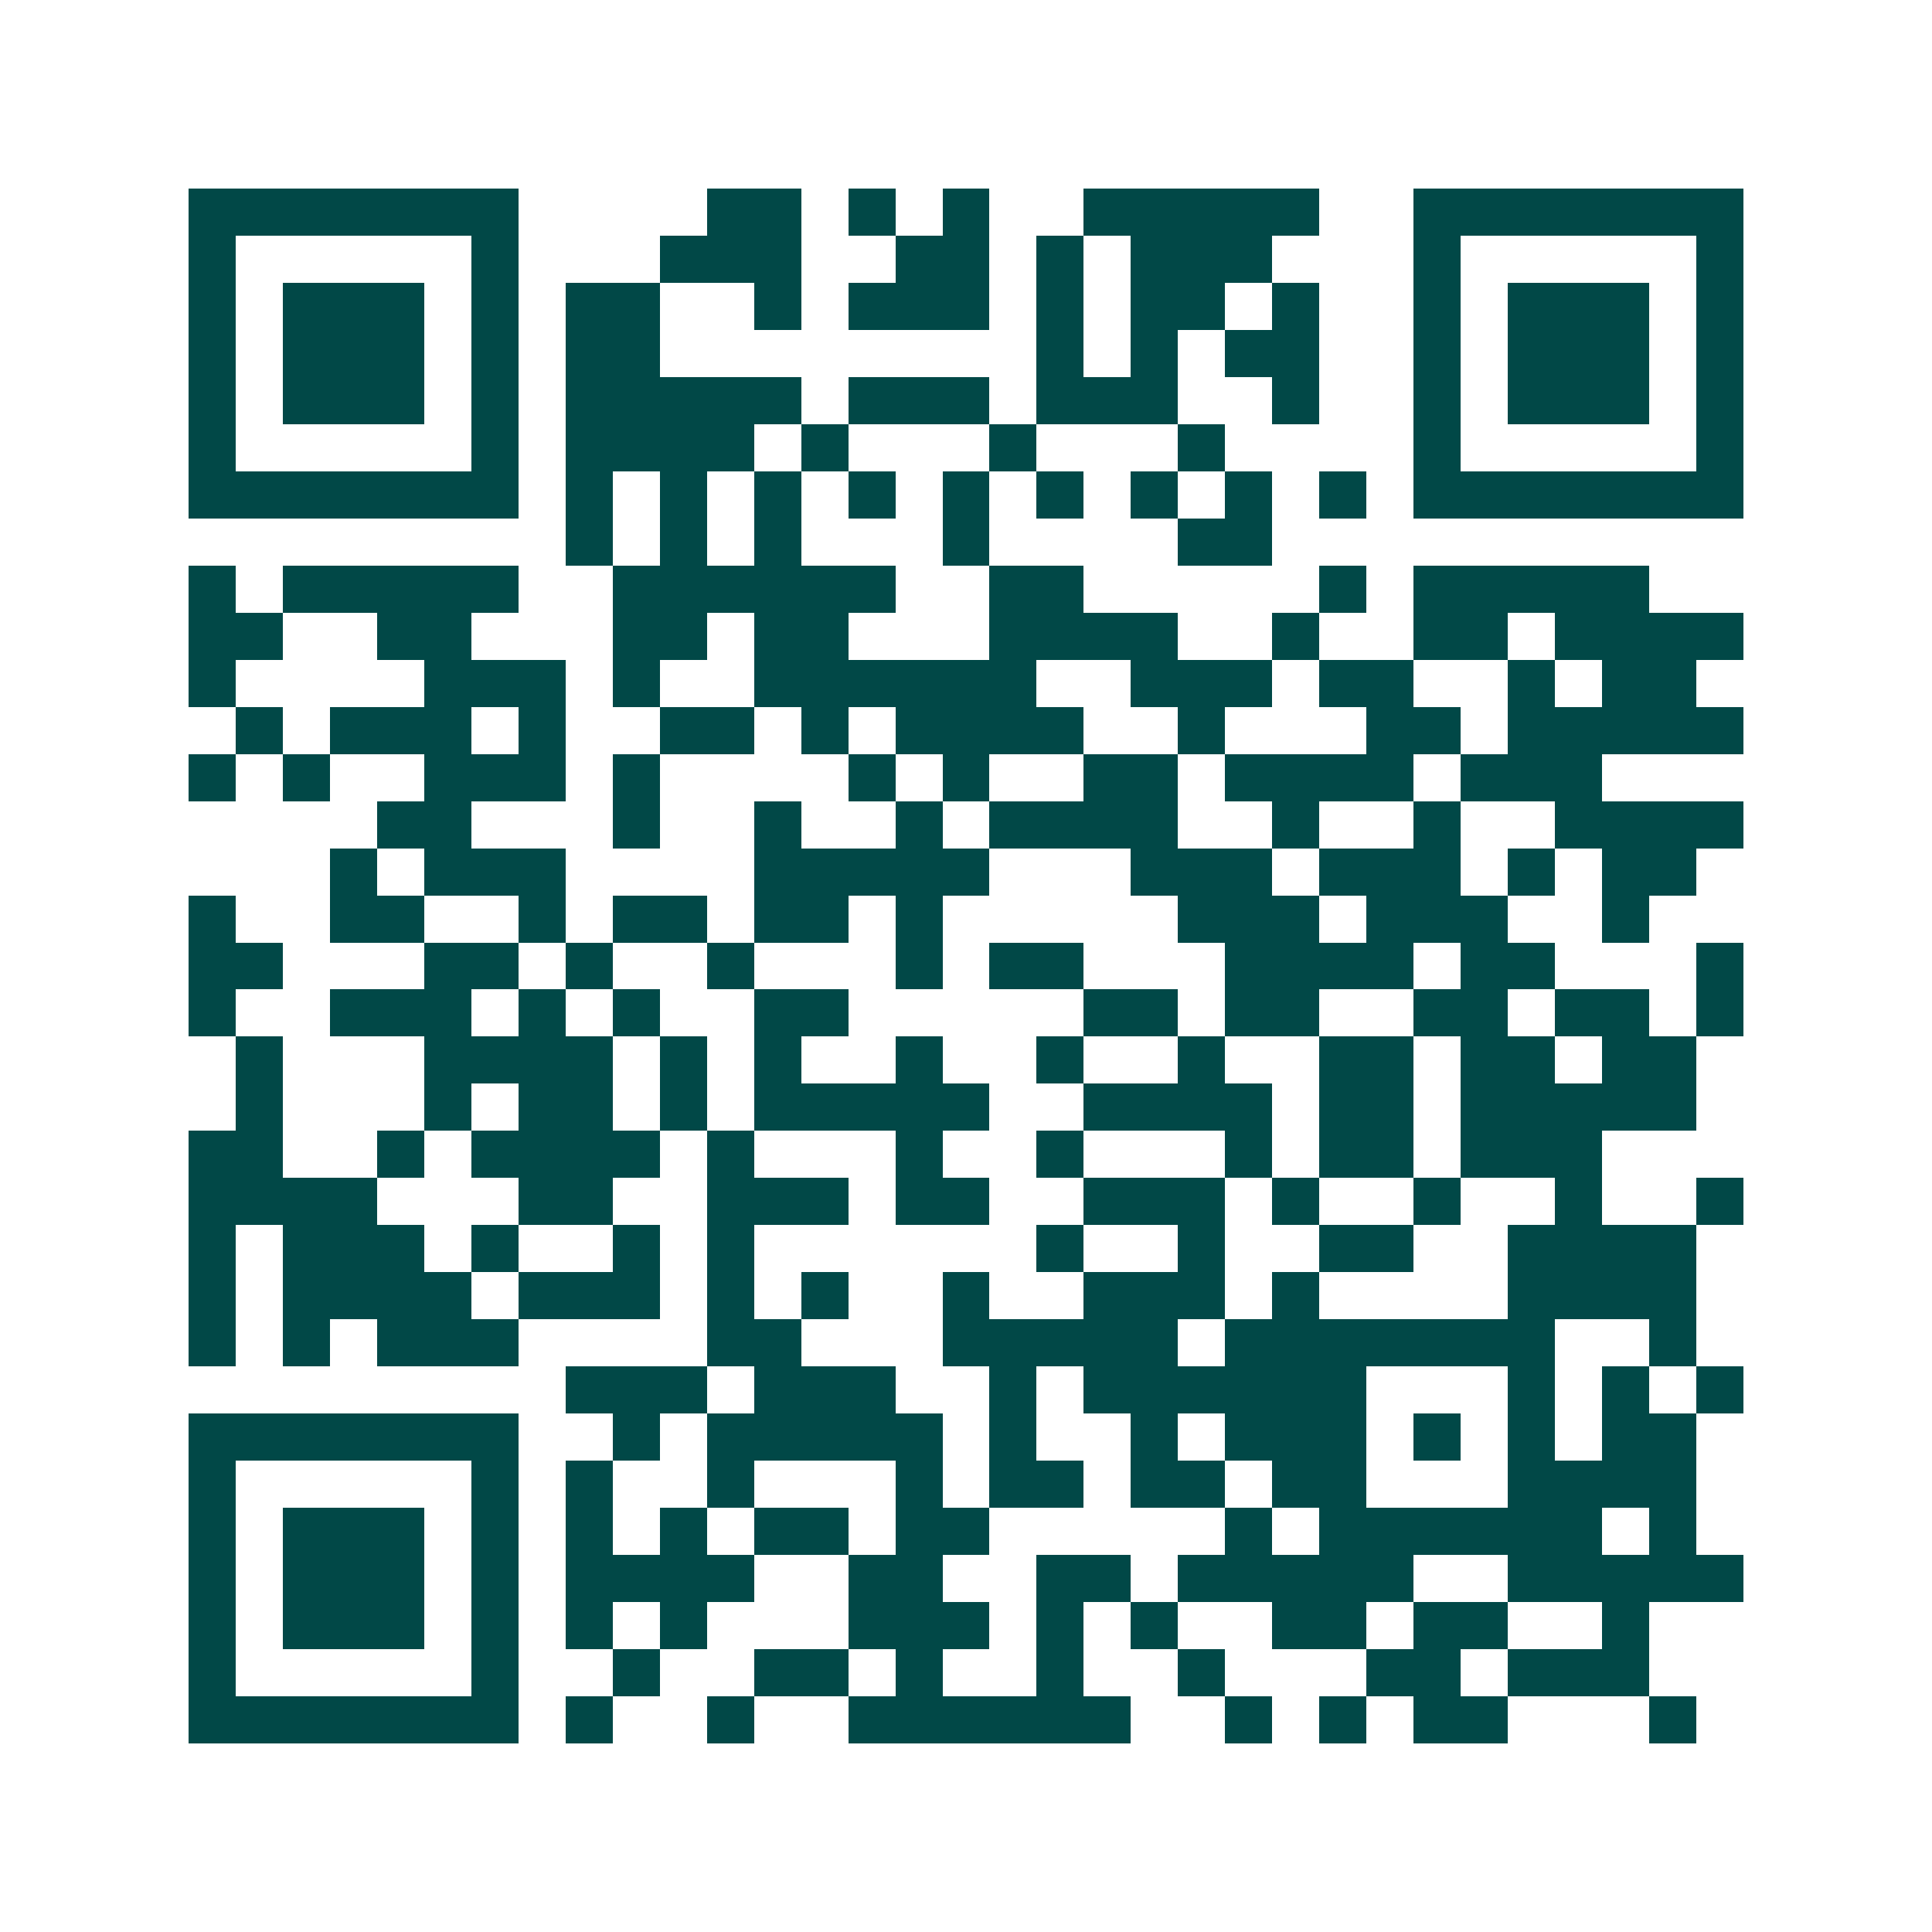 <svg xmlns="http://www.w3.org/2000/svg" width="200" height="200" viewBox="0 0 41 41" shape-rendering="crispEdges"><path fill="#ffffff" d="M0 0h41v41H0z"/><path stroke="#014847" d="M4 4.5h7m4 0h2m1 0h1m1 0h1m2 0h5m2 0h7M4 5.5h1m5 0h1m3 0h3m2 0h2m1 0h1m1 0h3m3 0h1m5 0h1M4 6.5h1m1 0h3m1 0h1m1 0h2m2 0h1m1 0h3m1 0h1m1 0h2m1 0h1m2 0h1m1 0h3m1 0h1M4 7.5h1m1 0h3m1 0h1m1 0h2m8 0h1m1 0h1m1 0h2m2 0h1m1 0h3m1 0h1M4 8.5h1m1 0h3m1 0h1m1 0h5m1 0h3m1 0h3m2 0h1m2 0h1m1 0h3m1 0h1M4 9.5h1m5 0h1m1 0h4m1 0h1m3 0h1m3 0h1m4 0h1m5 0h1M4 10.5h7m1 0h1m1 0h1m1 0h1m1 0h1m1 0h1m1 0h1m1 0h1m1 0h1m1 0h1m1 0h7M12 11.5h1m1 0h1m1 0h1m3 0h1m4 0h2M4 12.5h1m1 0h5m2 0h6m2 0h2m5 0h1m1 0h5M4 13.5h2m2 0h2m3 0h2m1 0h2m3 0h4m2 0h1m2 0h2m1 0h4M4 14.5h1m4 0h3m1 0h1m2 0h6m2 0h3m1 0h2m2 0h1m1 0h2M5 15.5h1m1 0h3m1 0h1m2 0h2m1 0h1m1 0h4m2 0h1m3 0h2m1 0h5M4 16.5h1m1 0h1m2 0h3m1 0h1m4 0h1m1 0h1m2 0h2m1 0h4m1 0h3M8 17.5h2m3 0h1m2 0h1m2 0h1m1 0h4m2 0h1m2 0h1m2 0h4M7 18.5h1m1 0h3m4 0h5m3 0h3m1 0h3m1 0h1m1 0h2M4 19.5h1m2 0h2m2 0h1m1 0h2m1 0h2m1 0h1m5 0h3m1 0h3m2 0h1M4 20.5h2m3 0h2m1 0h1m2 0h1m3 0h1m1 0h2m3 0h4m1 0h2m3 0h1M4 21.5h1m2 0h3m1 0h1m1 0h1m2 0h2m5 0h2m1 0h2m2 0h2m1 0h2m1 0h1M5 22.5h1m3 0h4m1 0h1m1 0h1m2 0h1m2 0h1m2 0h1m2 0h2m1 0h2m1 0h2M5 23.5h1m3 0h1m1 0h2m1 0h1m1 0h5m2 0h4m1 0h2m1 0h5M4 24.5h2m2 0h1m1 0h4m1 0h1m3 0h1m2 0h1m3 0h1m1 0h2m1 0h3M4 25.5h4m3 0h2m2 0h3m1 0h2m2 0h3m1 0h1m2 0h1m2 0h1m2 0h1M4 26.5h1m1 0h3m1 0h1m2 0h1m1 0h1m6 0h1m2 0h1m2 0h2m2 0h4M4 27.5h1m1 0h4m1 0h3m1 0h1m1 0h1m2 0h1m2 0h3m1 0h1m4 0h4M4 28.5h1m1 0h1m1 0h3m4 0h2m3 0h5m1 0h7m2 0h1M12 29.5h3m1 0h3m2 0h1m1 0h6m3 0h1m1 0h1m1 0h1M4 30.5h7m2 0h1m1 0h5m1 0h1m2 0h1m1 0h3m1 0h1m1 0h1m1 0h2M4 31.5h1m5 0h1m1 0h1m2 0h1m3 0h1m1 0h2m1 0h2m1 0h2m3 0h4M4 32.5h1m1 0h3m1 0h1m1 0h1m1 0h1m1 0h2m1 0h2m5 0h1m1 0h6m1 0h1M4 33.5h1m1 0h3m1 0h1m1 0h4m2 0h2m2 0h2m1 0h5m2 0h5M4 34.5h1m1 0h3m1 0h1m1 0h1m1 0h1m3 0h3m1 0h1m1 0h1m2 0h2m1 0h2m2 0h1M4 35.5h1m5 0h1m2 0h1m2 0h2m1 0h1m2 0h1m2 0h1m3 0h2m1 0h3M4 36.5h7m1 0h1m2 0h1m2 0h6m2 0h1m1 0h1m1 0h2m3 0h1"/></svg>
